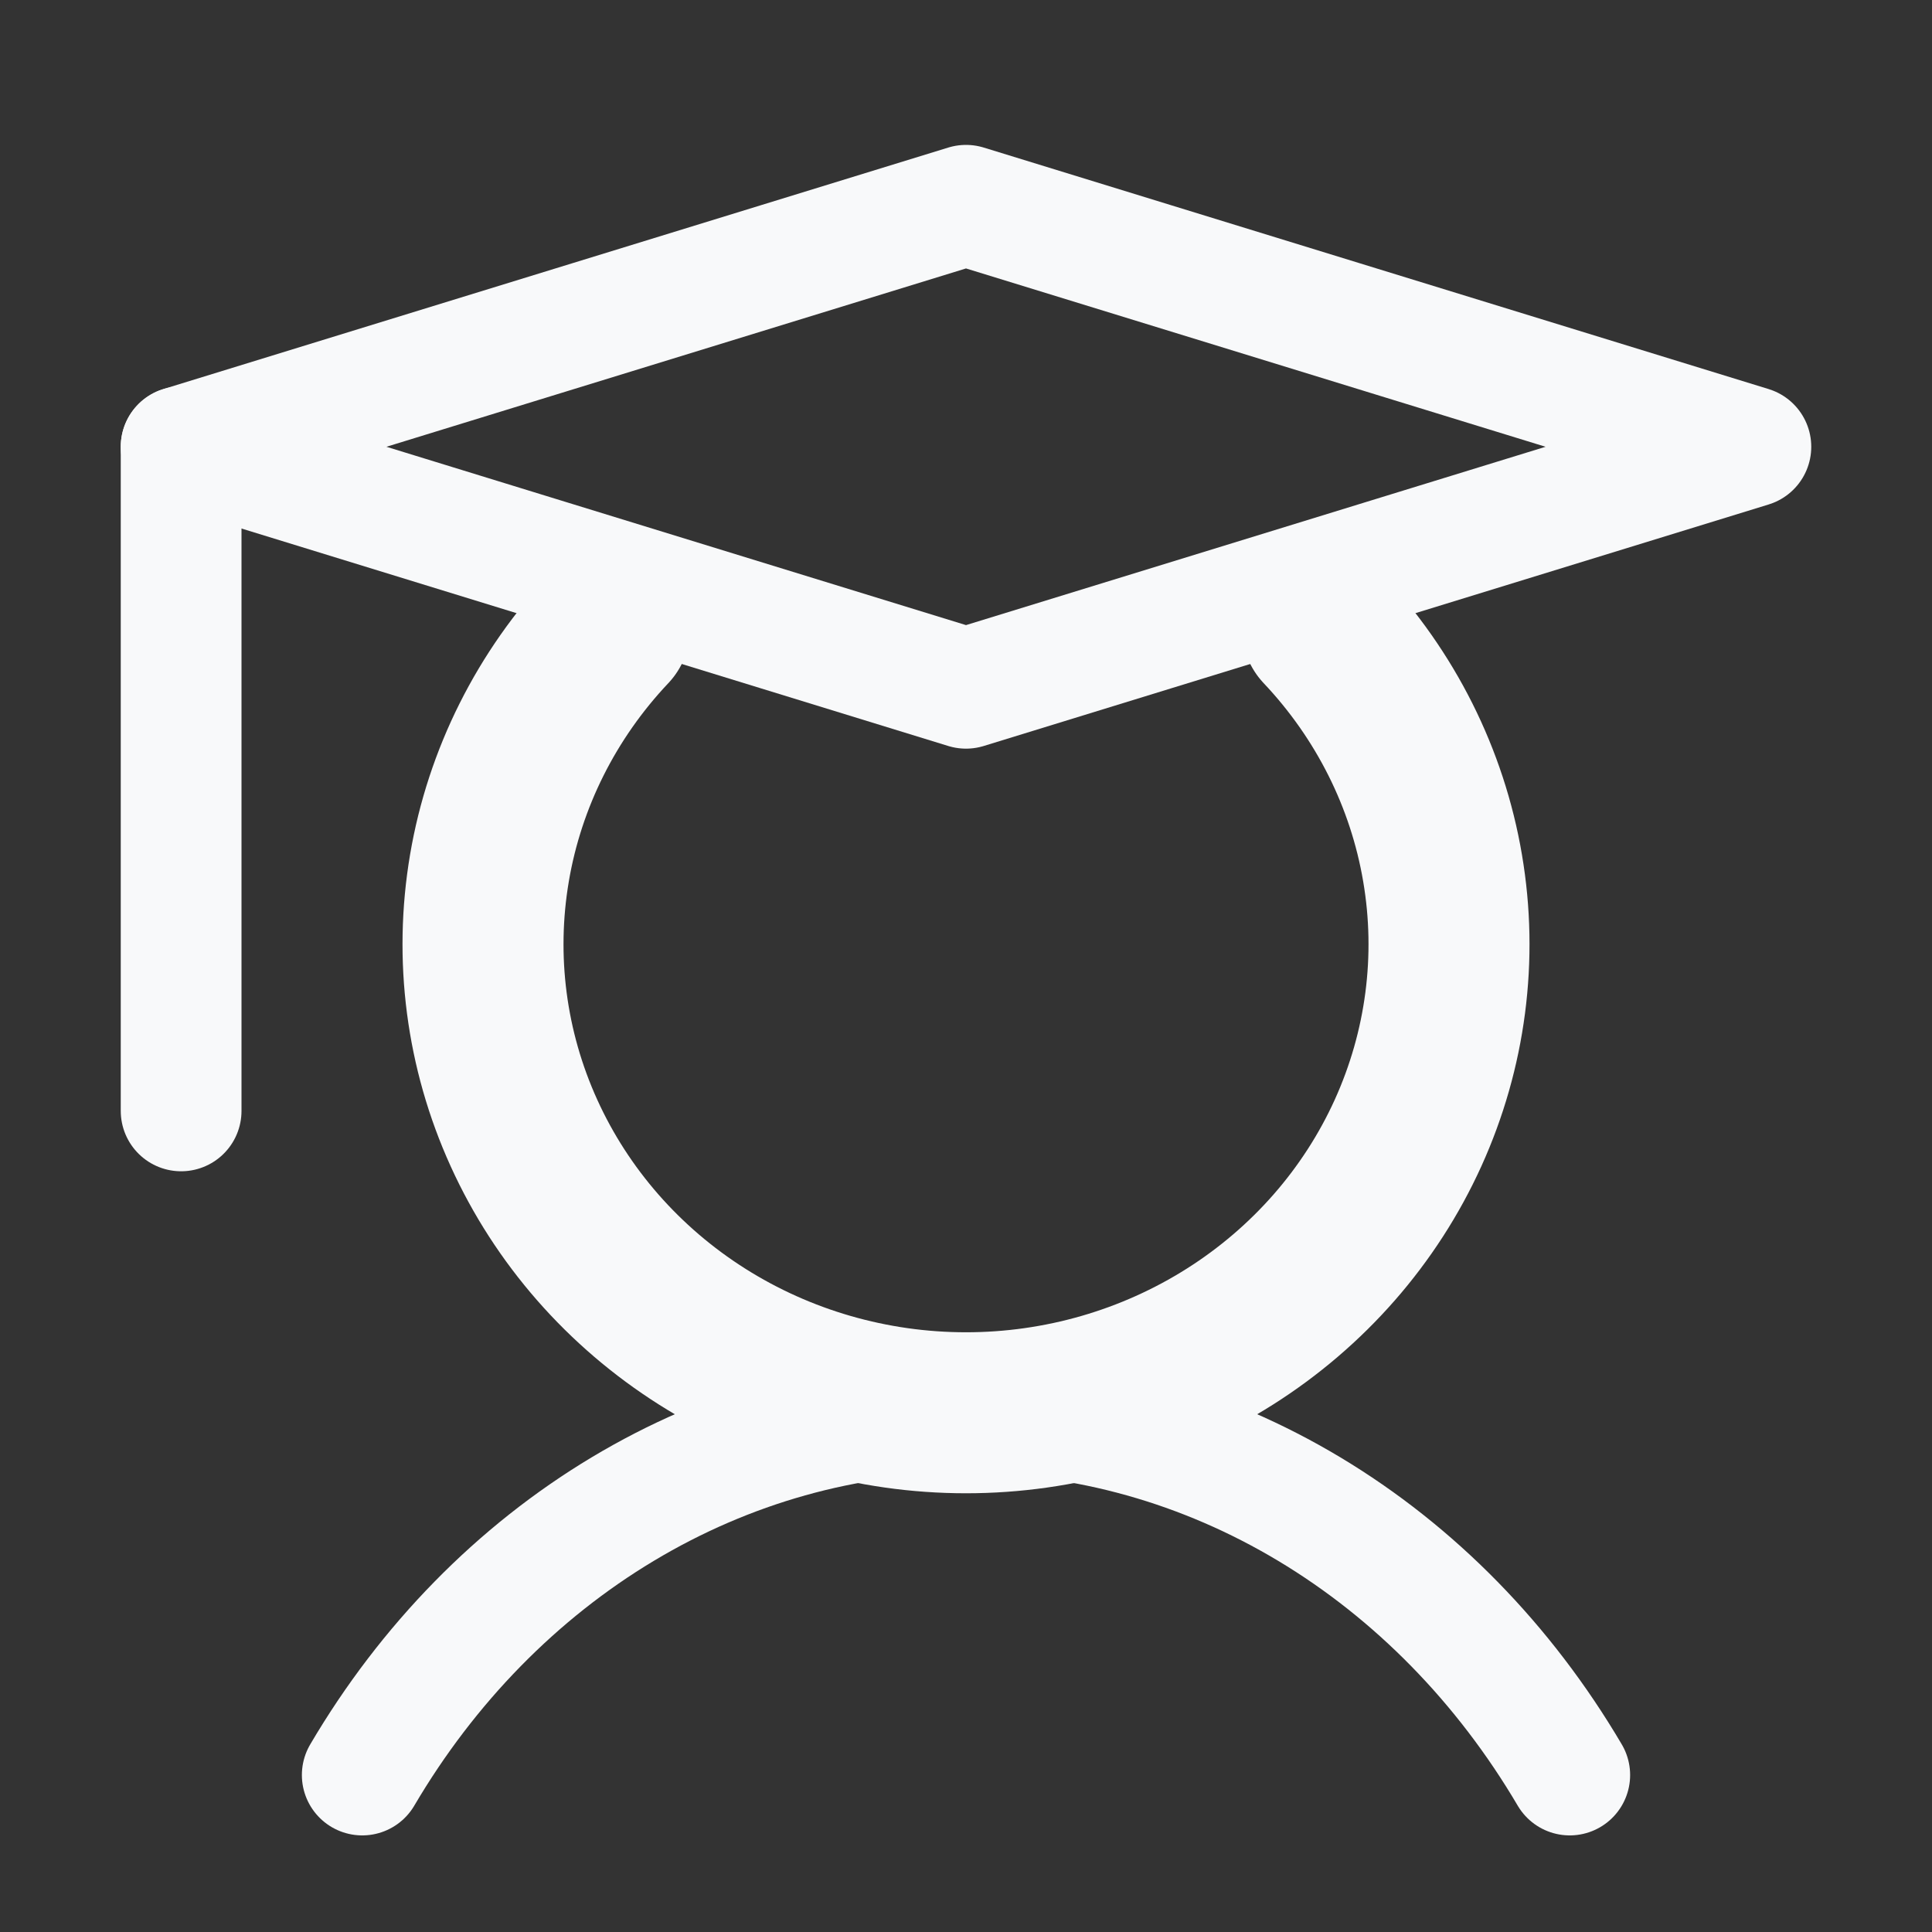 <svg width="24" height="24" viewBox="0 0 24 24" fill="none" xmlns="http://www.w3.org/2000/svg">
<rect x="0" y="0" width="24" height="24" fill="#333333" stroke="none"/>
<path d="M2.25 5.55V13.8" stroke="#F8F9FA" stroke-width="1.5" stroke-linecap="round" stroke-linejoin="round"/>
<path d="M4.5 22.05C5.313 20.668 6.425 19.533 7.735 18.747C9.045 17.961 10.511 17.55 12 17.55C13.489 17.55 14.955 17.961 16.265 18.747C17.575 19.533 18.686 20.668 19.5 22.05" stroke="#F8F9FA" stroke-width="1.5" stroke-linecap="round" stroke-linejoin="round"/>
<path d="M21.75 5.55L12 8.55L2.25 5.55L12 2.55L21.75 5.55Z" stroke="#F8F9FA" stroke-width="1.5" stroke-linecap="round" stroke-linejoin="round"/>
<path d="M16.425 7.8C17.211 8.632 17.731 9.669 17.92 10.783C18.11 11.898 17.96 13.041 17.491 14.075C17.022 15.108 16.253 15.987 15.278 16.604C14.303 17.221 13.164 17.55 12 17.55C10.836 17.55 9.697 17.221 8.722 16.604C7.747 15.987 6.978 15.108 6.509 14.075C6.039 13.041 5.891 11.898 6.08 10.783C6.269 9.669 6.789 8.632 7.575 7.8" stroke="#F8F9FA" stroke-width="2" stroke-linecap="round" stroke-linejoin="round"/>
</svg>
